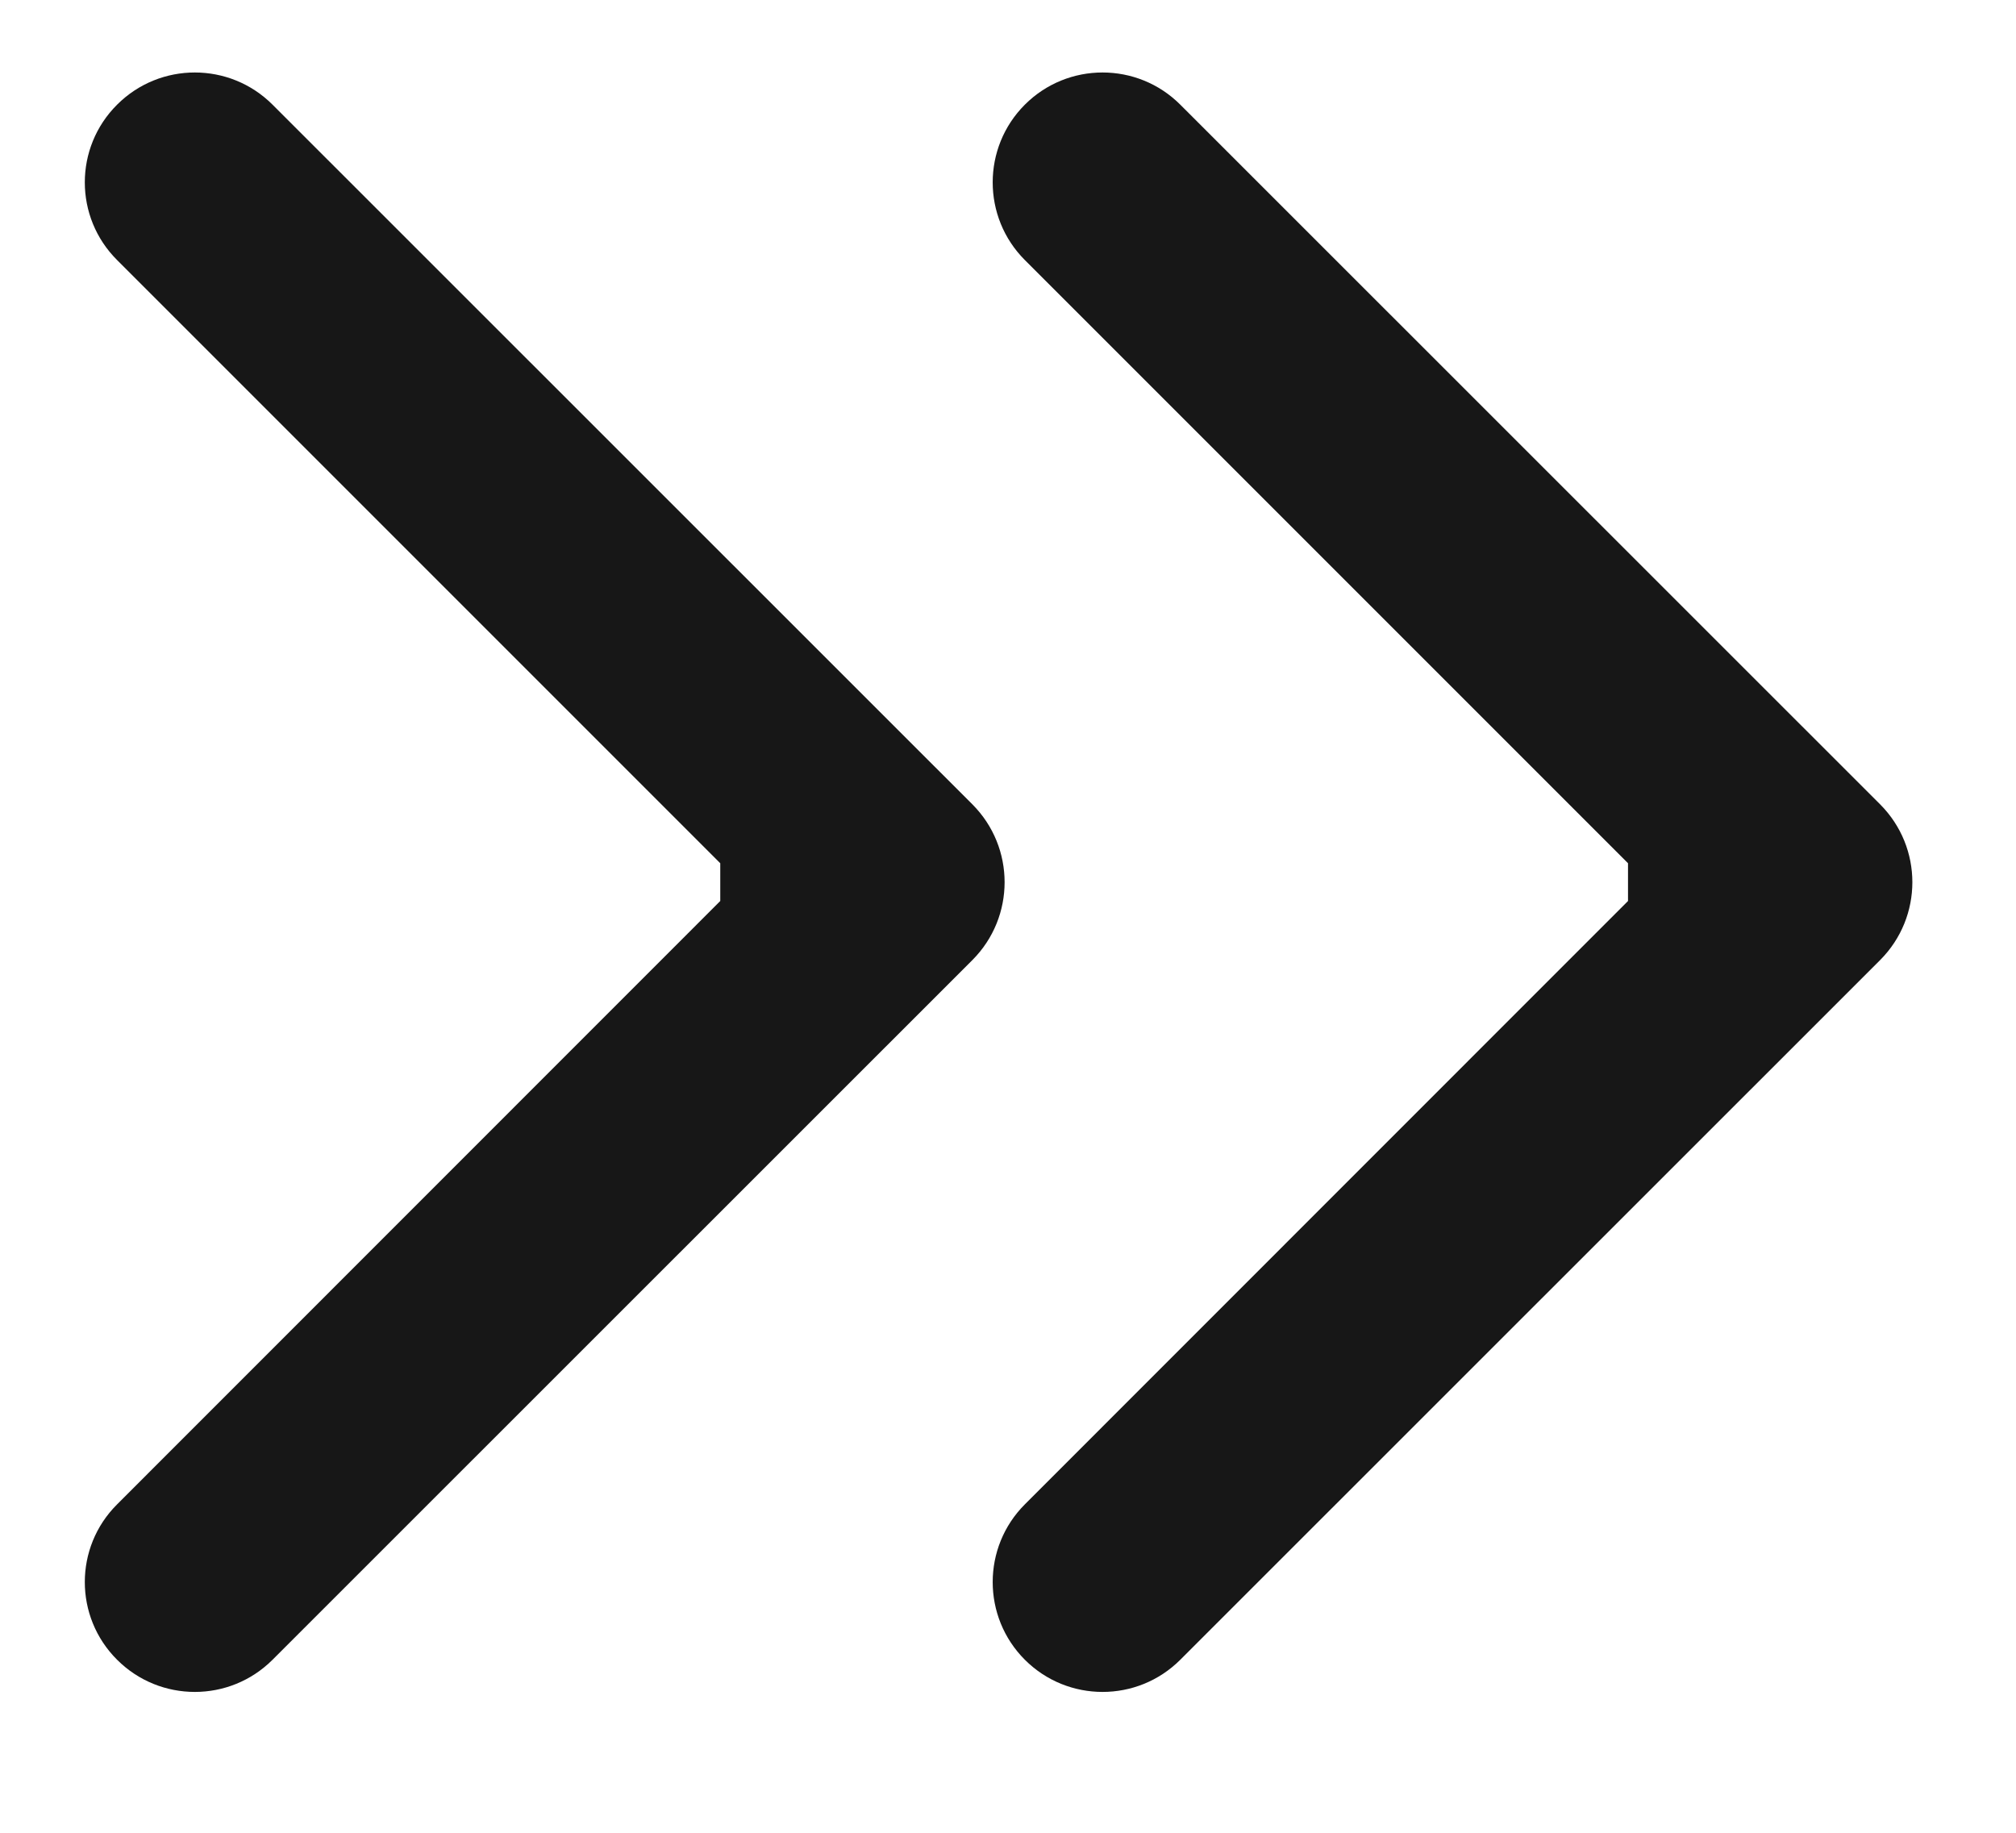 <?xml version="1.0" encoding="UTF-8"?> <svg xmlns="http://www.w3.org/2000/svg" width="11" height="10" viewBox="0 0 11 10" fill="none"><path d="M5.306 5.238C5.54 5.003 5.54 4.624 5.306 4.389L1.487 0.571C1.253 0.337 0.873 0.337 0.639 0.571C0.404 0.805 0.404 1.185 0.639 1.419L4.033 4.813L0.639 8.208C0.404 8.442 0.404 8.822 0.639 9.056C0.873 9.29 1.253 9.29 1.487 9.056L5.306 5.238ZM3.93 5.413H4.881V4.213H3.93V5.413Z" fill="#171717"></path><path d="M10.259 5.238C10.493 5.003 10.493 4.624 10.259 4.389L6.44 0.571C6.206 0.337 5.826 0.337 5.592 0.571C5.358 0.805 5.358 1.185 5.592 1.419L8.986 4.813L5.592 8.208C5.358 8.442 5.358 8.822 5.592 9.056C5.826 9.29 6.206 9.29 6.44 9.056L10.259 5.238ZM8.883 5.413H9.834V4.213H8.883V5.413Z" fill="#171717"></path></svg> 